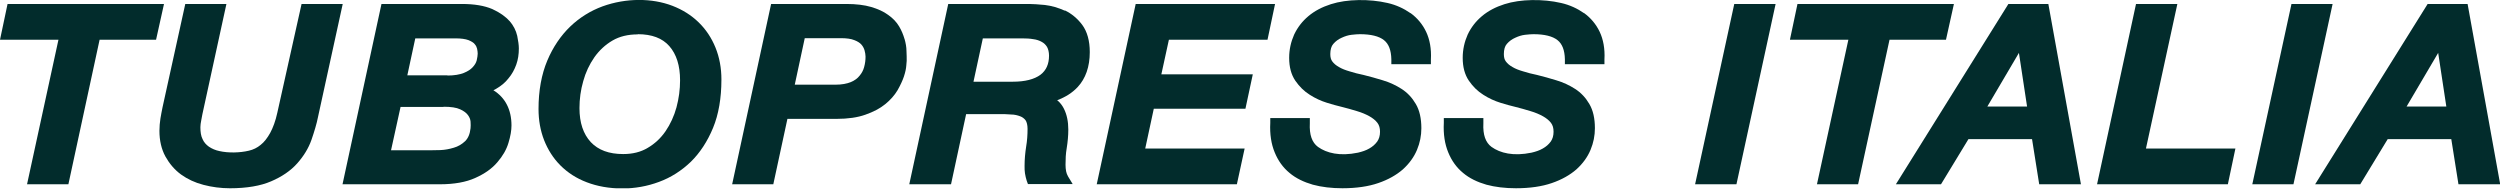 <svg width="180" height="14" viewBox="0 0 180 14" fill="none" xmlns="http://www.w3.org/2000/svg">
<g clip-path="url(#clip0_499_128)">
<path d="M0.544 0.286L0 2.863H4.208L1.947 13.268H4.924L7.171 2.863H11.236L11.808 0.286H0.544Z" fill="#022C2C"/>
<path d="M21.713 0.286L19.967 8.116C19.838 8.717 19.652 9.203 19.451 9.575C19.251 9.933 19.022 10.234 18.764 10.434C18.521 10.635 18.235 10.778 17.92 10.849C17.261 11.007 16.431 11.021 15.802 10.878C15.515 10.821 15.258 10.706 15.043 10.563C14.843 10.42 14.685 10.248 14.585 10.019C14.47 9.79 14.428 9.504 14.428 9.16C14.428 9.003 14.456 8.846 14.485 8.688C14.513 8.531 14.542 8.373 14.571 8.23L16.302 0.286H13.34L11.708 7.7C11.651 7.987 11.594 8.259 11.551 8.531C11.508 8.817 11.479 9.117 11.479 9.418C11.479 10.119 11.622 10.735 11.908 11.264C12.195 11.78 12.567 12.223 13.039 12.567C13.497 12.896 14.041 13.154 14.656 13.311C15.258 13.469 15.902 13.555 16.56 13.555C17.762 13.555 18.764 13.383 19.523 13.054C20.296 12.724 20.926 12.295 21.398 11.765C21.856 11.25 22.214 10.678 22.428 10.062C22.629 9.475 22.801 8.917 22.901 8.402L24.676 0.286H21.713Z" fill="#022C2C"/>
<path d="M36.684 1.517C36.398 1.188 35.968 0.888 35.425 0.644C34.881 0.415 34.165 0.286 33.263 0.286H27.466L24.661 13.268H31.674C32.705 13.268 33.564 13.111 34.222 12.81C34.895 12.51 35.425 12.137 35.811 11.68C36.197 11.236 36.469 10.764 36.612 10.277C36.756 9.805 36.827 9.389 36.827 9.032C36.827 7.901 36.383 7.028 35.525 6.498C35.596 6.47 35.668 6.427 35.739 6.384C36.083 6.183 36.383 5.94 36.612 5.639C36.856 5.353 37.042 5.01 37.171 4.652C37.3 4.294 37.357 3.908 37.357 3.492C37.357 3.249 37.314 2.949 37.242 2.591C37.156 2.204 36.97 1.832 36.67 1.489L36.684 1.517ZM31.946 7.686C32.462 7.686 32.862 7.743 33.134 7.872C33.392 7.987 33.578 8.13 33.693 8.287C33.807 8.445 33.864 8.588 33.879 8.745C33.893 8.931 33.893 9.103 33.879 9.232C33.836 9.647 33.707 9.948 33.492 10.162C33.249 10.391 32.977 10.549 32.676 10.635C32.347 10.735 32.032 10.792 31.717 10.806C31.374 10.806 31.116 10.821 30.916 10.821H28.154L28.84 7.7H31.932L31.946 7.686ZM32.233 5.425H29.327L29.9 2.763H32.791C33.192 2.763 33.507 2.805 33.736 2.891C33.936 2.977 34.093 3.063 34.179 3.178C34.279 3.292 34.322 3.392 34.351 3.507C34.38 3.65 34.394 3.764 34.394 3.865C34.394 3.993 34.365 4.151 34.322 4.351C34.279 4.523 34.179 4.68 34.036 4.838C33.893 4.995 33.678 5.138 33.392 5.253C33.106 5.367 32.705 5.439 32.204 5.439L32.233 5.425Z" fill="#022C2C"/>
<path d="M50.296 1.603C49.781 1.102 49.151 0.701 48.407 0.415C46.947 -0.143 45.086 -0.157 43.383 0.458C42.524 0.773 41.737 1.26 41.064 1.904C40.391 2.548 39.819 3.378 39.404 4.365C38.989 5.353 38.774 6.527 38.774 7.843C38.774 8.645 38.903 9.389 39.175 10.091C39.447 10.778 39.833 11.393 40.348 11.908C40.864 12.424 41.493 12.839 42.252 13.125C42.996 13.411 43.855 13.569 44.814 13.569C45.716 13.569 46.603 13.411 47.448 13.096C48.306 12.781 49.065 12.295 49.738 11.651C50.396 11.007 50.94 10.177 51.341 9.203C51.742 8.23 51.942 7.056 51.942 5.725C51.942 4.895 51.799 4.122 51.513 3.421C51.226 2.719 50.825 2.118 50.31 1.617L50.296 1.603ZM45.916 2.462C46.932 2.462 47.691 2.748 48.192 3.321C48.707 3.907 48.965 4.723 48.965 5.782C48.965 6.441 48.879 7.085 48.707 7.729C48.535 8.359 48.263 8.946 47.92 9.447C47.576 9.947 47.147 10.348 46.632 10.649C46.131 10.949 45.544 11.092 44.871 11.092C43.841 11.092 43.082 10.806 42.538 10.234C41.994 9.647 41.722 8.831 41.722 7.786C41.722 7.128 41.808 6.484 41.994 5.84C42.166 5.21 42.438 4.637 42.796 4.122C43.139 3.635 43.583 3.22 44.098 2.92C44.614 2.619 45.215 2.476 45.916 2.476V2.462Z" fill="#022C2C"/>
<path d="M65.124 2.805C65.038 2.505 64.909 2.19 64.738 1.904C64.552 1.589 64.294 1.317 63.95 1.074C63.621 0.83 63.206 0.644 62.72 0.501C62.233 0.358 61.632 0.286 60.945 0.286H55.52L52.715 13.268H55.678L56.694 8.559H60.229C61.045 8.559 61.746 8.459 62.304 8.259C62.877 8.058 63.349 7.815 63.736 7.5C64.108 7.2 64.409 6.856 64.623 6.498C64.824 6.14 64.981 5.811 65.081 5.511C65.181 5.21 65.239 4.938 65.253 4.723C65.267 4.509 65.282 4.394 65.282 4.38C65.282 4.18 65.282 3.95 65.267 3.679C65.267 3.392 65.21 3.092 65.124 2.791V2.805ZM57.939 2.748H60.544C60.945 2.748 61.274 2.791 61.517 2.891C61.746 2.977 61.918 3.092 62.018 3.206C62.133 3.335 62.204 3.478 62.247 3.621C62.29 3.793 62.319 3.936 62.319 4.079C62.319 4.323 62.29 4.566 62.219 4.824C62.161 5.053 62.047 5.267 61.889 5.453C61.746 5.639 61.532 5.797 61.26 5.911C60.973 6.026 60.616 6.097 60.158 6.097H57.223L57.939 2.763V2.748Z" fill="#022C2C"/>
<path d="M76.675 0.773C76.203 0.558 75.716 0.415 75.229 0.358C74.757 0.315 74.385 0.286 74.099 0.286H68.273L65.468 13.268H68.474L69.561 8.216H71.937C72.224 8.216 72.51 8.216 72.796 8.244C73.039 8.244 73.268 8.302 73.454 8.373C73.612 8.43 73.741 8.531 73.841 8.659C73.927 8.788 73.984 9.003 73.984 9.275C73.984 9.704 73.955 10.134 73.884 10.549C73.812 11.007 73.769 11.479 73.769 11.951C73.769 12.137 73.769 12.309 73.798 12.481C73.827 12.667 73.87 12.839 73.927 13.025L74.013 13.254H77.233L76.904 12.71C76.832 12.595 76.789 12.467 76.761 12.338C76.732 12.181 76.718 12.037 76.718 11.866C76.718 11.479 76.732 11.064 76.804 10.663C76.875 10.22 76.918 9.776 76.918 9.332C76.918 8.76 76.818 8.259 76.603 7.829C76.489 7.6 76.331 7.386 76.117 7.214C76.704 6.999 77.204 6.684 77.591 6.269C78.163 5.654 78.464 4.809 78.464 3.75C78.464 2.934 78.278 2.276 77.92 1.789C77.576 1.331 77.147 0.973 76.66 0.744L76.675 0.773ZM70.749 2.763H73.597C73.884 2.763 74.156 2.777 74.399 2.82C74.628 2.848 74.843 2.92 75.014 3.02C75.172 3.106 75.287 3.221 75.387 3.378C75.472 3.535 75.53 3.75 75.53 4.008C75.53 4.609 75.329 5.067 74.914 5.382C74.471 5.711 73.798 5.883 72.925 5.883H70.091L70.764 2.763H70.749Z" fill="#022C2C"/>
<path d="M91.26 2.863L91.804 0.286H81.77L78.965 13.268H89.055L89.614 10.692H82.457L83.073 7.829H89.671L90.201 5.353H83.617L84.16 2.863H91.26Z" fill="#022C2C"/>
<path d="M101.551 0.945C101.078 0.615 100.534 0.358 99.905 0.215C98.602 -0.086 96.985 -0.072 95.826 0.301C95.196 0.501 94.652 0.787 94.208 1.159C93.764 1.531 93.421 1.975 93.178 2.49C92.949 3.006 92.82 3.564 92.82 4.165C92.82 4.823 92.963 5.367 93.263 5.811C93.55 6.226 93.893 6.57 94.308 6.827C94.709 7.085 95.124 7.271 95.539 7.4C95.94 7.529 96.284 7.614 96.57 7.686C96.956 7.786 97.343 7.886 97.701 8.001C98.044 8.101 98.345 8.23 98.602 8.373C98.831 8.502 99.032 8.659 99.175 8.845C99.303 9.017 99.361 9.217 99.361 9.489C99.361 9.776 99.289 10.005 99.16 10.191C99.003 10.405 98.817 10.563 98.588 10.692C98.345 10.835 98.073 10.921 97.772 10.992C96.47 11.264 95.511 11.021 94.895 10.577C94.466 10.262 94.265 9.704 94.308 8.874V8.502H91.46V8.845C91.417 9.661 91.532 10.377 91.775 10.964C92.018 11.565 92.376 12.066 92.848 12.452C93.306 12.839 93.879 13.111 94.523 13.297C95.153 13.469 95.883 13.554 96.656 13.554C97.657 13.554 98.531 13.425 99.232 13.182C99.948 12.939 100.549 12.595 101.007 12.195C101.465 11.78 101.808 11.307 102.023 10.792C102.238 10.277 102.338 9.761 102.338 9.232C102.338 8.53 102.209 7.944 101.937 7.486C101.679 7.042 101.336 6.67 100.907 6.398C100.506 6.14 100.048 5.926 99.561 5.782C99.103 5.639 98.631 5.51 98.173 5.396C97.815 5.324 97.486 5.238 97.171 5.138C96.87 5.052 96.613 4.952 96.398 4.823C96.198 4.709 96.04 4.58 95.926 4.423C95.826 4.294 95.782 4.122 95.782 3.893C95.782 3.578 95.854 3.321 95.997 3.163C96.169 2.963 96.369 2.82 96.598 2.719C96.842 2.605 97.071 2.533 97.314 2.505C97.572 2.476 97.772 2.462 97.915 2.462C98.702 2.462 99.289 2.605 99.647 2.891C99.991 3.163 100.162 3.621 100.177 4.265V4.623H103.025V4.28C103.068 3.507 102.939 2.834 102.681 2.29C102.424 1.746 102.037 1.288 101.565 0.945H101.551Z" fill="#022C2C"/>
<path d="M114.046 0.945C113.573 0.615 113.03 0.358 112.4 0.215C111.097 -0.086 109.48 -0.072 108.321 0.301C107.691 0.501 107.147 0.787 106.703 1.159C106.26 1.531 105.916 1.975 105.673 2.49C105.444 3.006 105.315 3.564 105.315 4.165C105.315 4.823 105.458 5.367 105.759 5.811C106.045 6.226 106.388 6.57 106.803 6.827C107.204 7.085 107.619 7.271 108.034 7.4C108.435 7.529 108.779 7.614 109.065 7.686C109.451 7.786 109.838 7.886 110.196 8.001C110.539 8.101 110.84 8.23 111.097 8.373C111.326 8.502 111.527 8.659 111.67 8.845C111.799 9.017 111.856 9.217 111.856 9.489C111.856 9.776 111.784 10.005 111.656 10.191C111.498 10.405 111.312 10.563 111.083 10.692C110.84 10.835 110.568 10.921 110.267 10.992C108.965 11.264 108.006 11.021 107.39 10.577C106.961 10.262 106.76 9.704 106.803 8.874V8.502H103.955V8.845C103.912 9.661 104.027 10.377 104.27 10.964C104.513 11.565 104.871 12.066 105.344 12.452C105.802 12.839 106.374 13.111 107.018 13.297C107.648 13.469 108.378 13.554 109.151 13.554C110.153 13.554 111.026 13.425 111.727 13.182C112.443 12.939 113.044 12.595 113.502 12.195C113.96 11.78 114.303 11.307 114.518 10.792C114.733 10.277 114.833 9.761 114.833 9.232C114.833 8.53 114.704 7.944 114.432 7.486C114.175 7.042 113.831 6.67 113.402 6.398C113.001 6.14 112.543 5.926 112.056 5.782C111.598 5.639 111.126 5.51 110.668 5.396C110.31 5.324 109.981 5.238 109.666 5.138C109.365 5.052 109.108 4.952 108.893 4.823C108.693 4.709 108.535 4.58 108.421 4.423C108.321 4.294 108.278 4.122 108.278 3.893C108.278 3.578 108.349 3.321 108.492 3.163C108.664 2.963 108.865 2.82 109.094 2.719C109.337 2.605 109.566 2.533 109.809 2.505C110.067 2.476 110.267 2.462 110.41 2.462C111.198 2.462 111.784 2.605 112.142 2.891C112.486 3.163 112.657 3.621 112.672 4.265V4.623H115.52V4.28C115.563 3.507 115.434 2.834 115.177 2.29C114.919 1.746 114.532 1.288 114.06 0.945H114.046Z" fill="#022C2C"/>
<path d="M122.047 13.268H125.024L127.844 0.286H124.867L122.047 13.268Z" fill="#022C2C"/>
<path d="M140.682 0.286H129.418L128.874 2.863H133.082L130.821 13.268H133.783L136.045 2.863H140.11L140.682 0.286Z" fill="#022C2C"/>
<path d="M144.604 0.286L136.503 13.268H139.752L141.727 10.019H146.307L146.823 13.268H149.828L147.481 0.286H144.618H144.604ZM145.949 7.672H143.087L145.363 3.807L145.949 7.672Z" fill="#022C2C"/>
<path d="M156.77 0.286H153.793L150.988 13.268H160.406L160.95 10.692H154.509L156.77 0.286Z" fill="#022C2C"/>
<path d="M164.986 0.286L162.166 13.268H165.129L167.948 0.286H164.986Z" fill="#022C2C"/>
<path d="M177.653 0.286H174.79L166.689 13.268H169.938L171.913 10.019H176.493L177.009 13.268H180.014L177.667 0.286H177.653ZM176.136 7.672H173.273L175.549 3.807L176.136 7.672Z" fill="#022C2C"/>
</g>
<defs>
<clipPath id="clip0_499_128">
<rect width="180" height="13.554" fill="white"/>
</clipPath>
</defs>
</svg>
